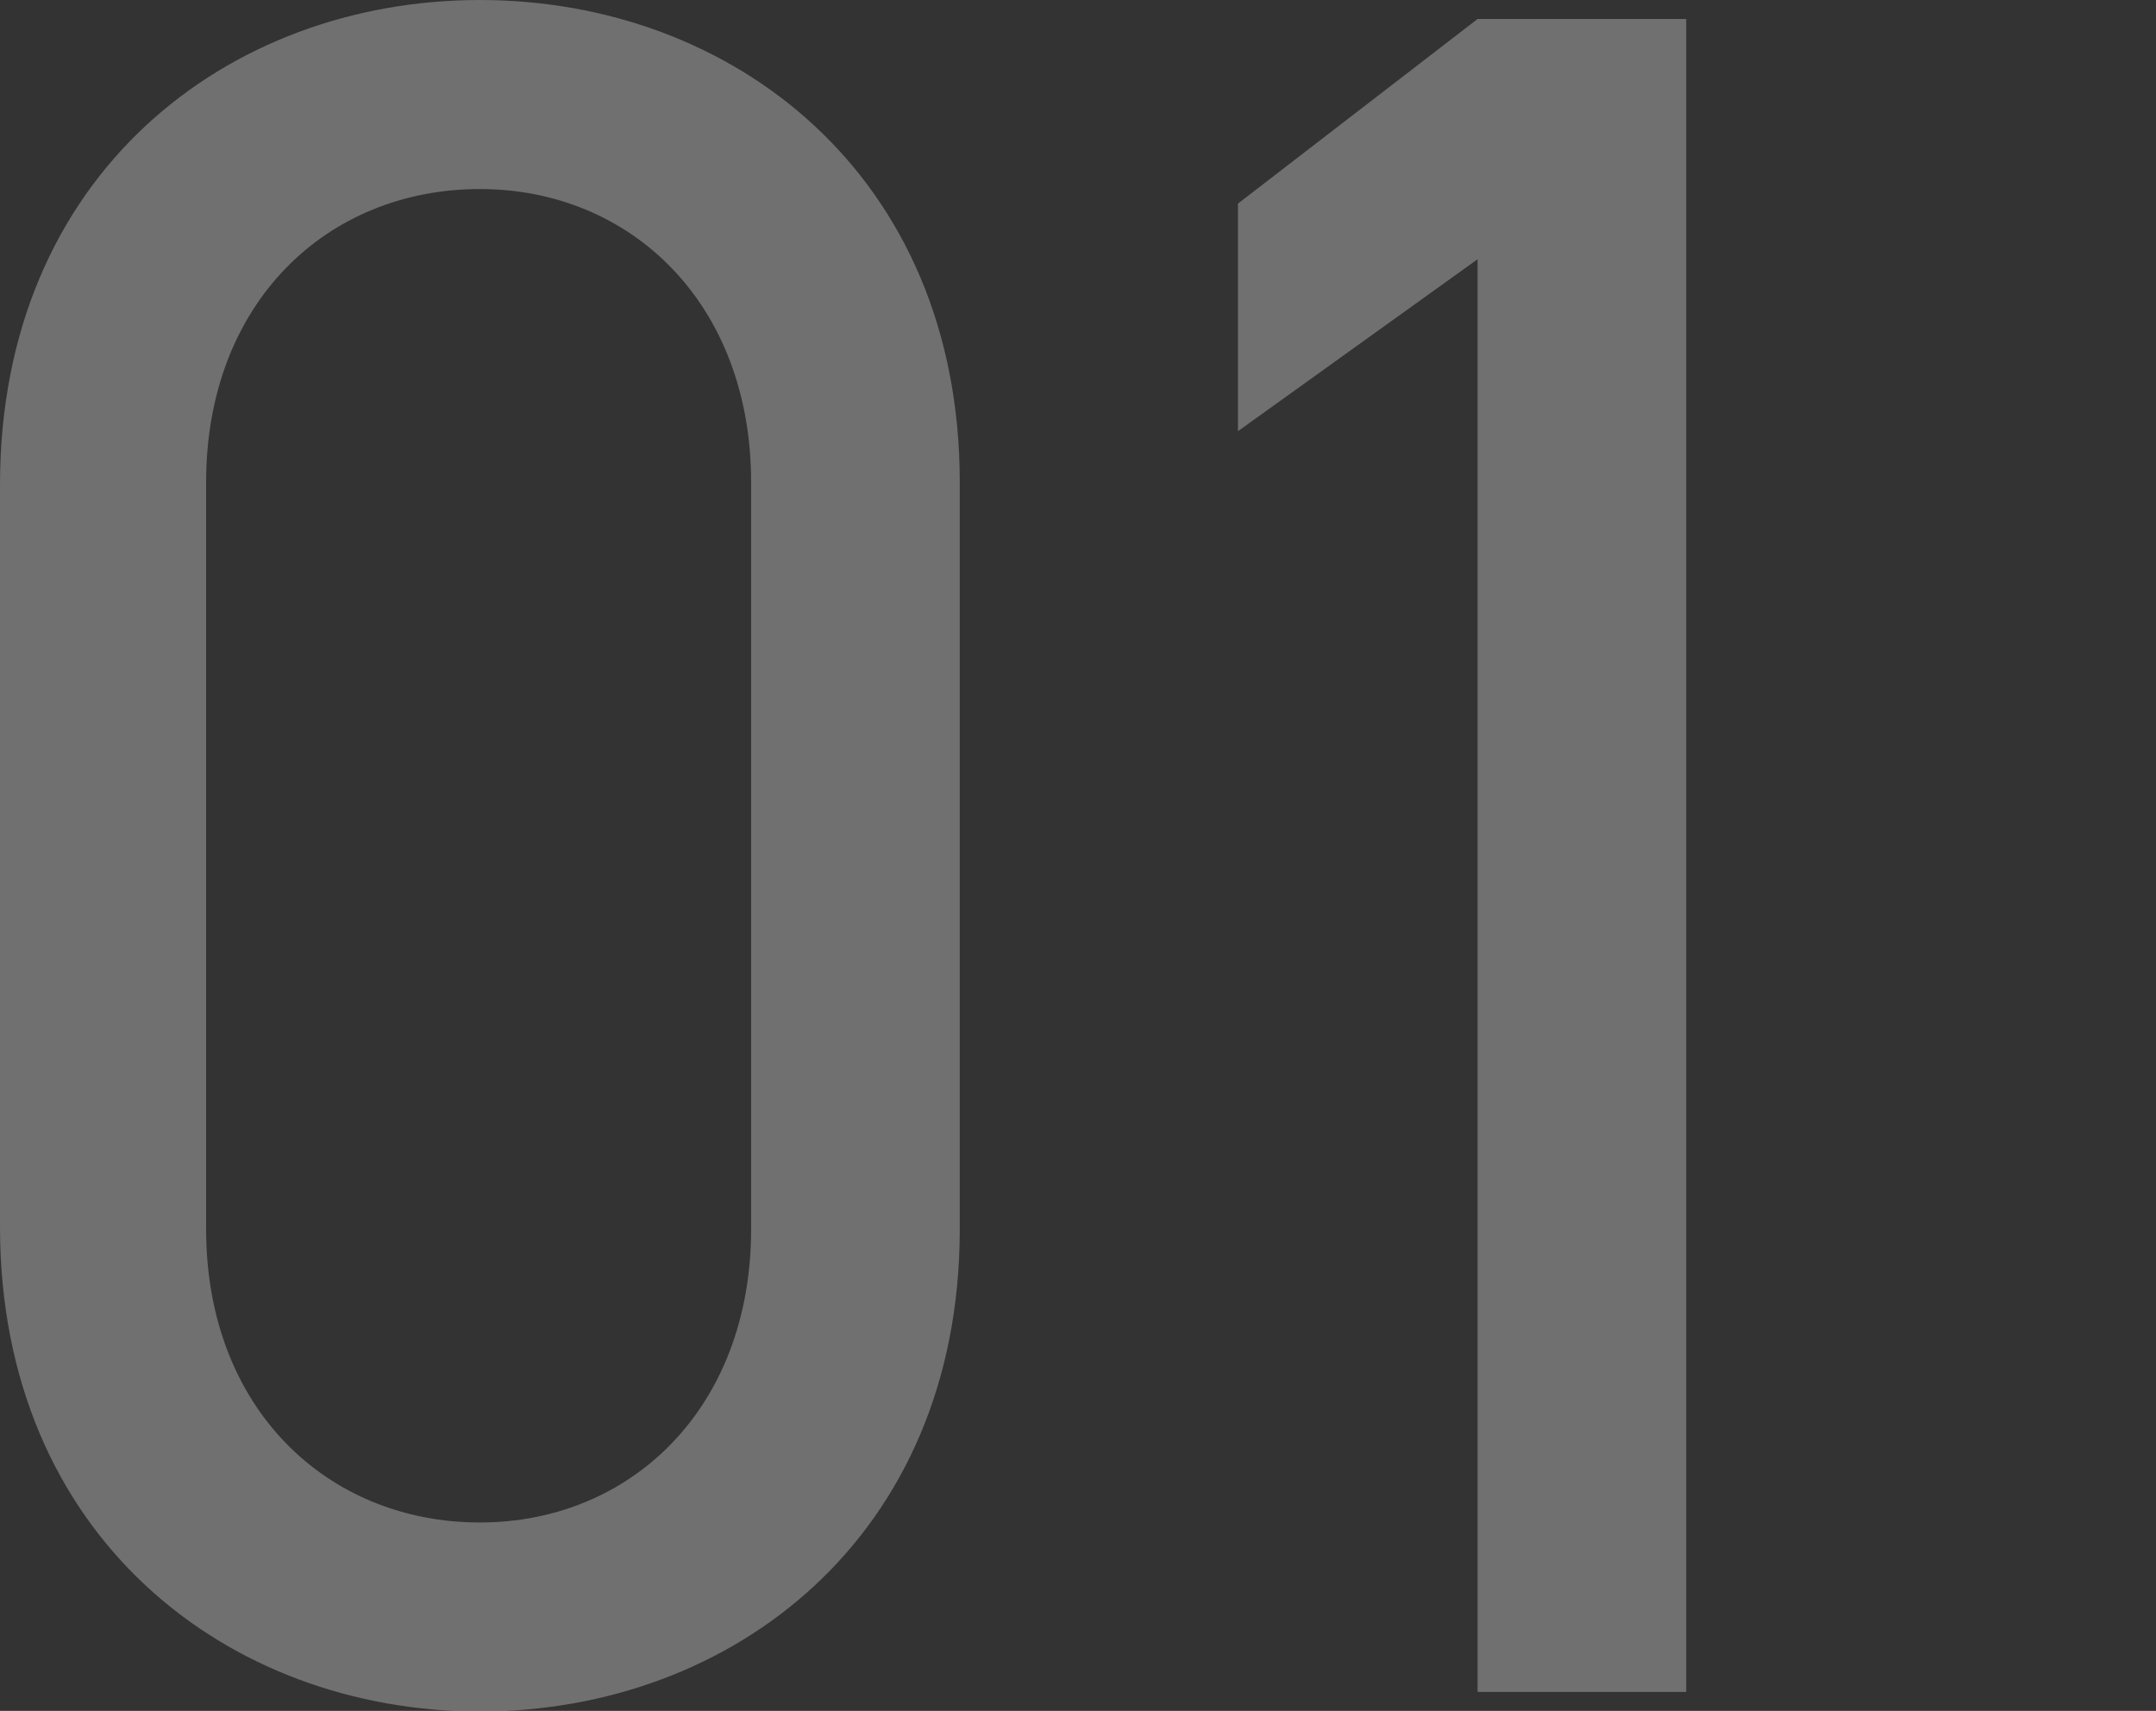 <?xml version="1.0" encoding="utf-8"?>
<!-- Generator: Adobe Illustrator 25.2.1, SVG Export Plug-In . SVG Version: 6.00 Build 0)  -->
<svg version="1.1" id="レイヤー_1" xmlns="http://www.w3.org/2000/svg" xmlns:xlink="http://www.w3.org/1999/xlink" x="0px"
	 y="0px" viewBox="0 0 341 270.6" style="enable-background:new 0 0 341 270.6;" xml:space="preserve">
<rect x="0" y="0" width="341" height="270.6" fill="#333333" stroke="none"/>
<style type="text/css">
	.st0{opacity:0.3;}
	.st1{fill:#FFFFFF;}
</style>
<g class="st0">
	<g>
		<path class="st1" d="M151.8,194.4c0,48.7-36,76.3-75.9,76.3S0,243,0,194V76.7C0,27.6,36,0,75.9,0s75.9,27.6,75.9,76.3V194.4z
			 M75.9,29.9c-24.2,0-43.3,18-43.3,46.4v118.1c0,28.4,19.2,46.4,43.3,46.4c23.8,0,42.9-18,42.9-46.4V76.3
			C118.8,47.9,99.7,29.9,75.9,29.9z"/>
		<path class="st1" d="M266.7,267.6h-33V41l-37.9,27.2v-36l37.9-29.2h33L266.7,267.6z"/>
	</g>
</g>
</svg>
